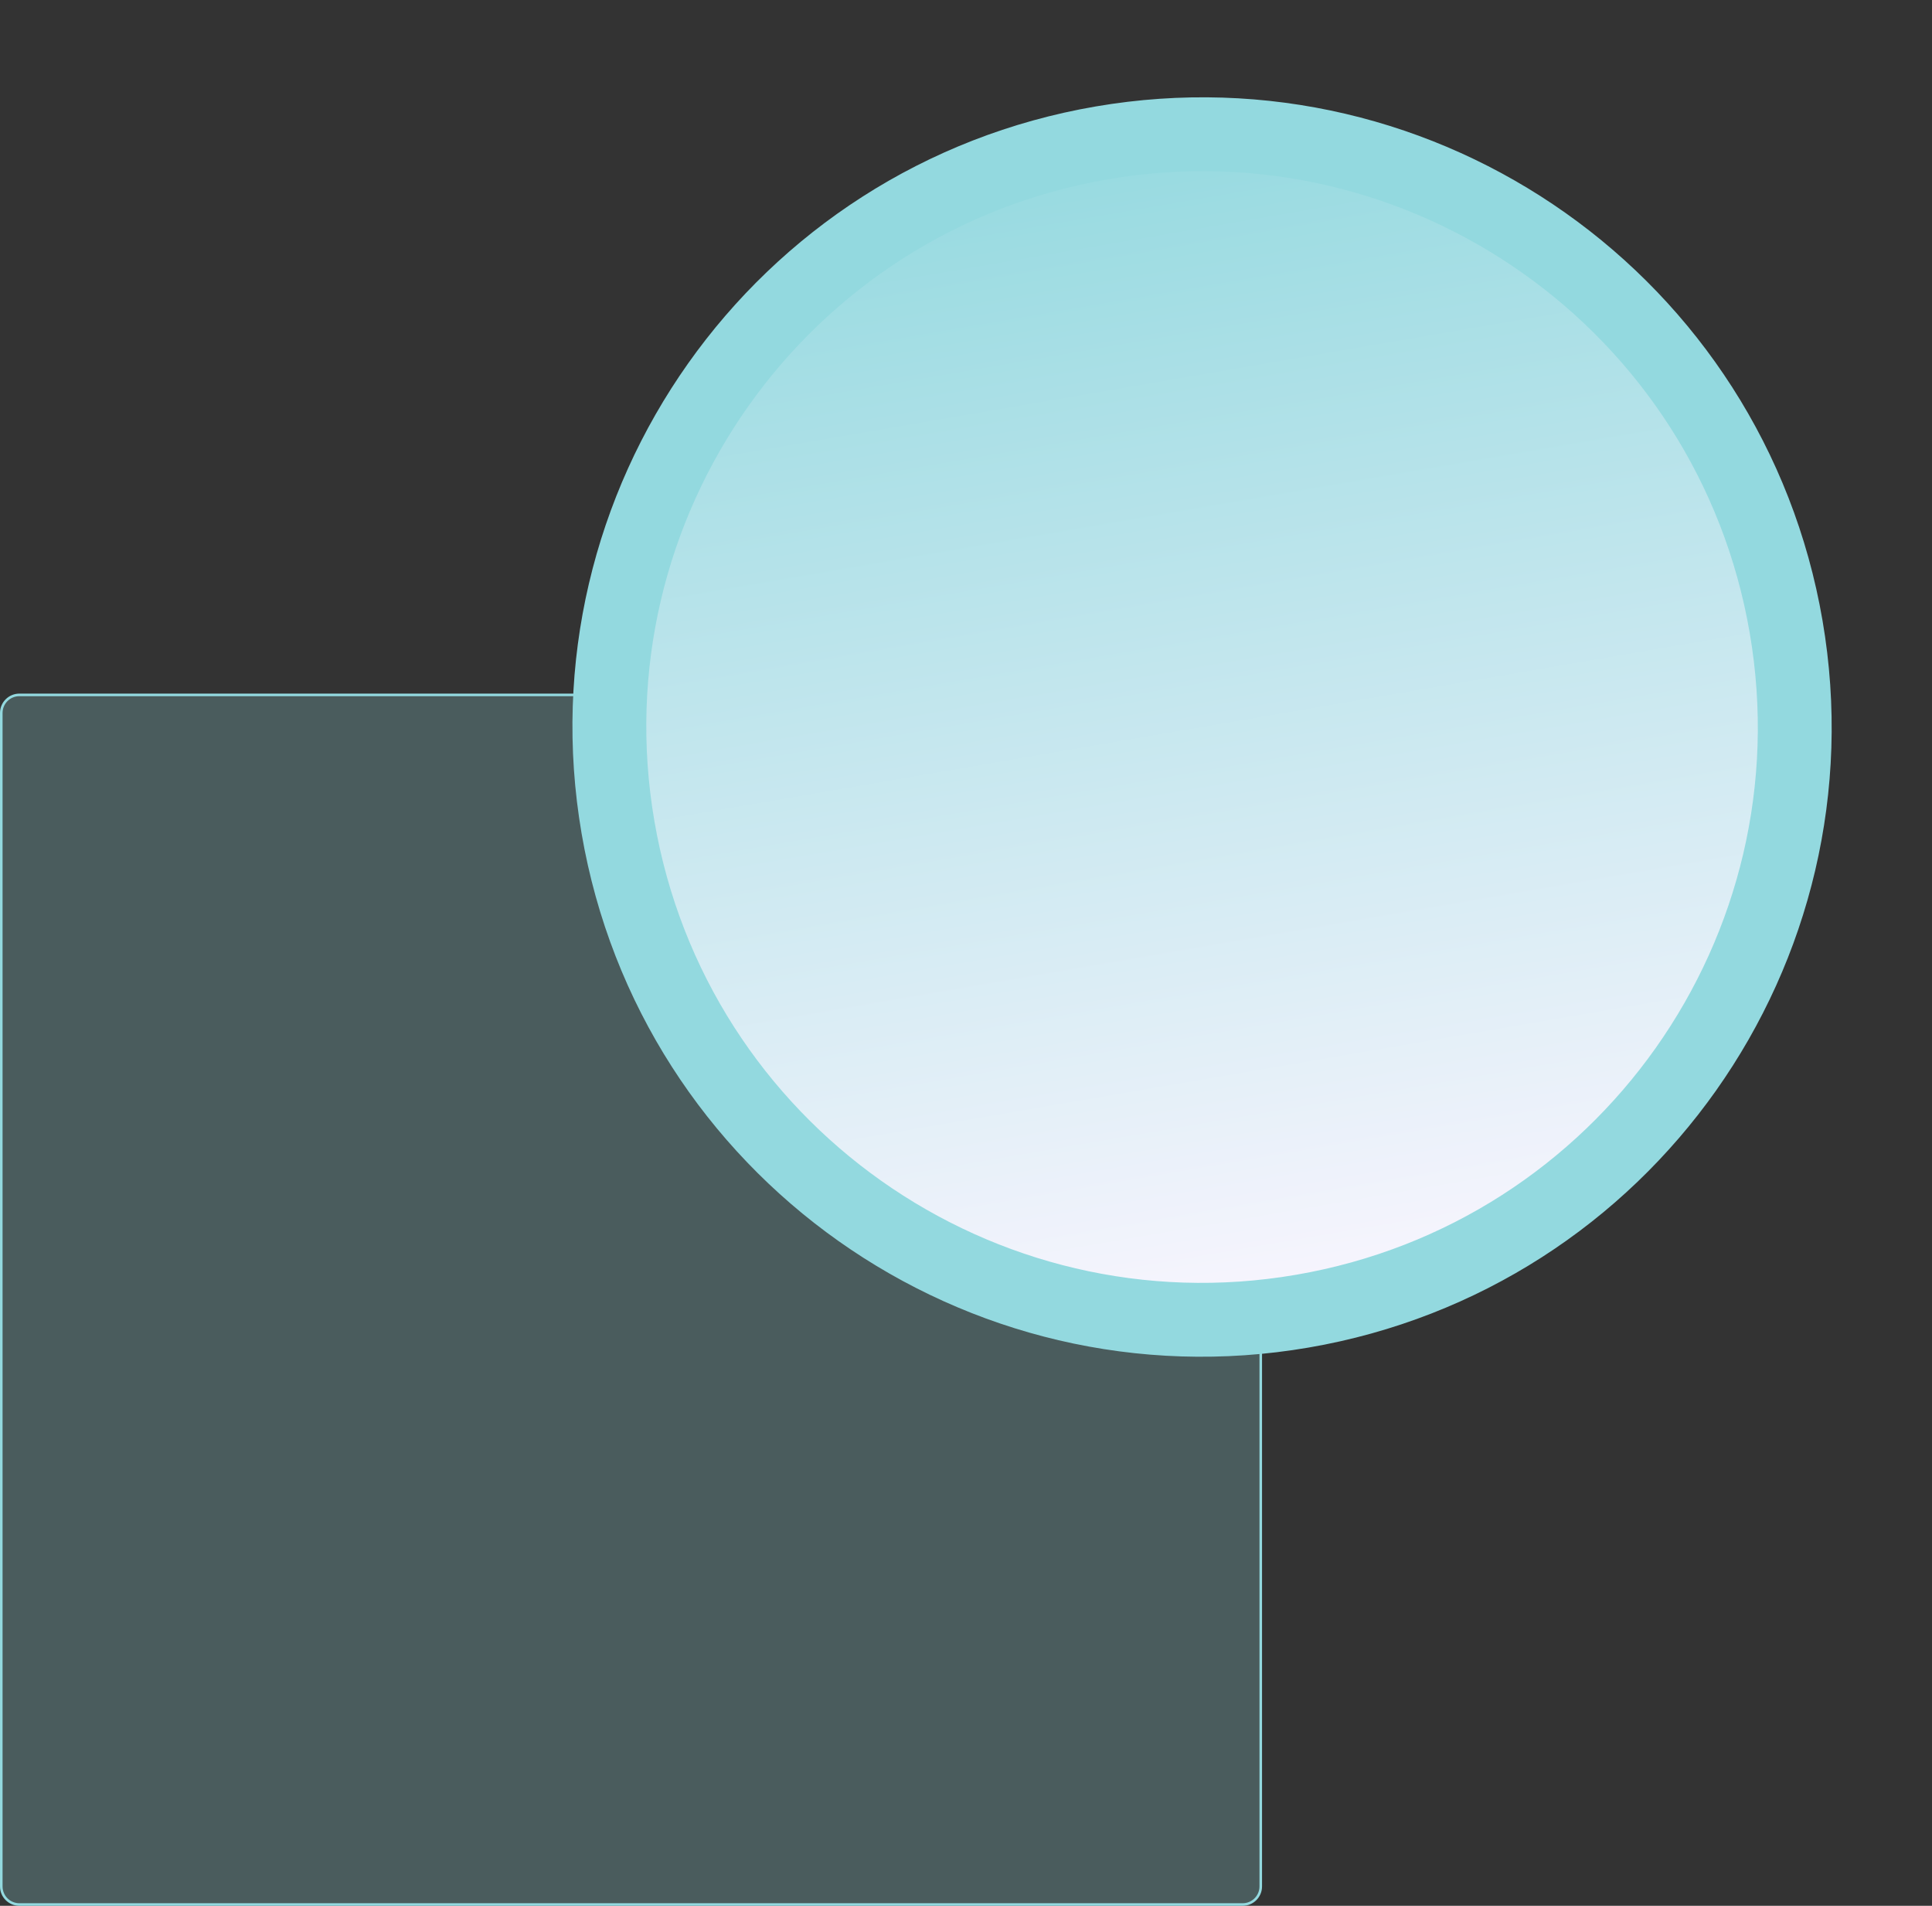 <?xml version="1.0" encoding="UTF-8"?> <svg xmlns="http://www.w3.org/2000/svg" width="292" height="288" viewBox="0 0 292 288" fill="none"><rect x="0" y="0" width="292" height="288" fill="#333333" stroke="none"/><path data-figma-bg-blur-radius="11.6374" d="M0.194 107.743C0.194 106.234 1.418 105.01 2.927 105.01H136.298H187.816C189.325 105.01 190.549 106.234 190.549 107.743V285.07C190.549 286.58 189.325 287.804 187.816 287.804H2.927C1.418 287.804 0.194 286.58 0.194 285.07V107.743Z" fill="#93D9DF" fill-opacity="0.25" stroke="#93D9DF" stroke-width="0.388"></path><g style="mix-blend-mode:multiply"><path d="M166.532 21.59C215.285 13.226 261.588 45.967 269.953 94.72C278.318 143.474 245.577 189.777 196.823 198.142C148.07 206.507 101.767 173.766 93.402 125.012C85.037 76.259 117.779 29.955 166.532 21.59Z" fill="url(#paint0_linear_2445_4726)"></path><path d="M166.532 21.59C215.285 13.226 261.588 45.967 269.953 94.72C278.318 143.474 245.577 189.777 196.823 198.142C148.07 206.507 101.767 173.766 93.402 125.012C85.037 76.259 117.779 29.955 166.532 21.59Z" stroke="#93D9DF" stroke-width="11.162"></path></g><defs><clipPath id="bgblur_0_2445_4726_clip_path" transform="translate(11.637 -93.179)"><path d="M0.194 107.743C0.194 106.234 1.418 105.01 2.927 105.01H136.298H187.816C189.325 105.01 190.549 106.234 190.549 107.743V285.07C190.549 286.58 189.325 287.804 187.816 287.804H2.927C1.418 287.804 0.194 286.58 0.194 285.07V107.743Z"></path></clipPath><linearGradient id="paint0_linear_2445_4726" x1="165.588" y1="16.09" x2="197.767" y2="203.643" gradientUnits="userSpaceOnUse"><stop stop-color="#93D9DF"></stop><stop offset="1" stop-color="#FCF6FF"></stop></linearGradient></defs></svg> 